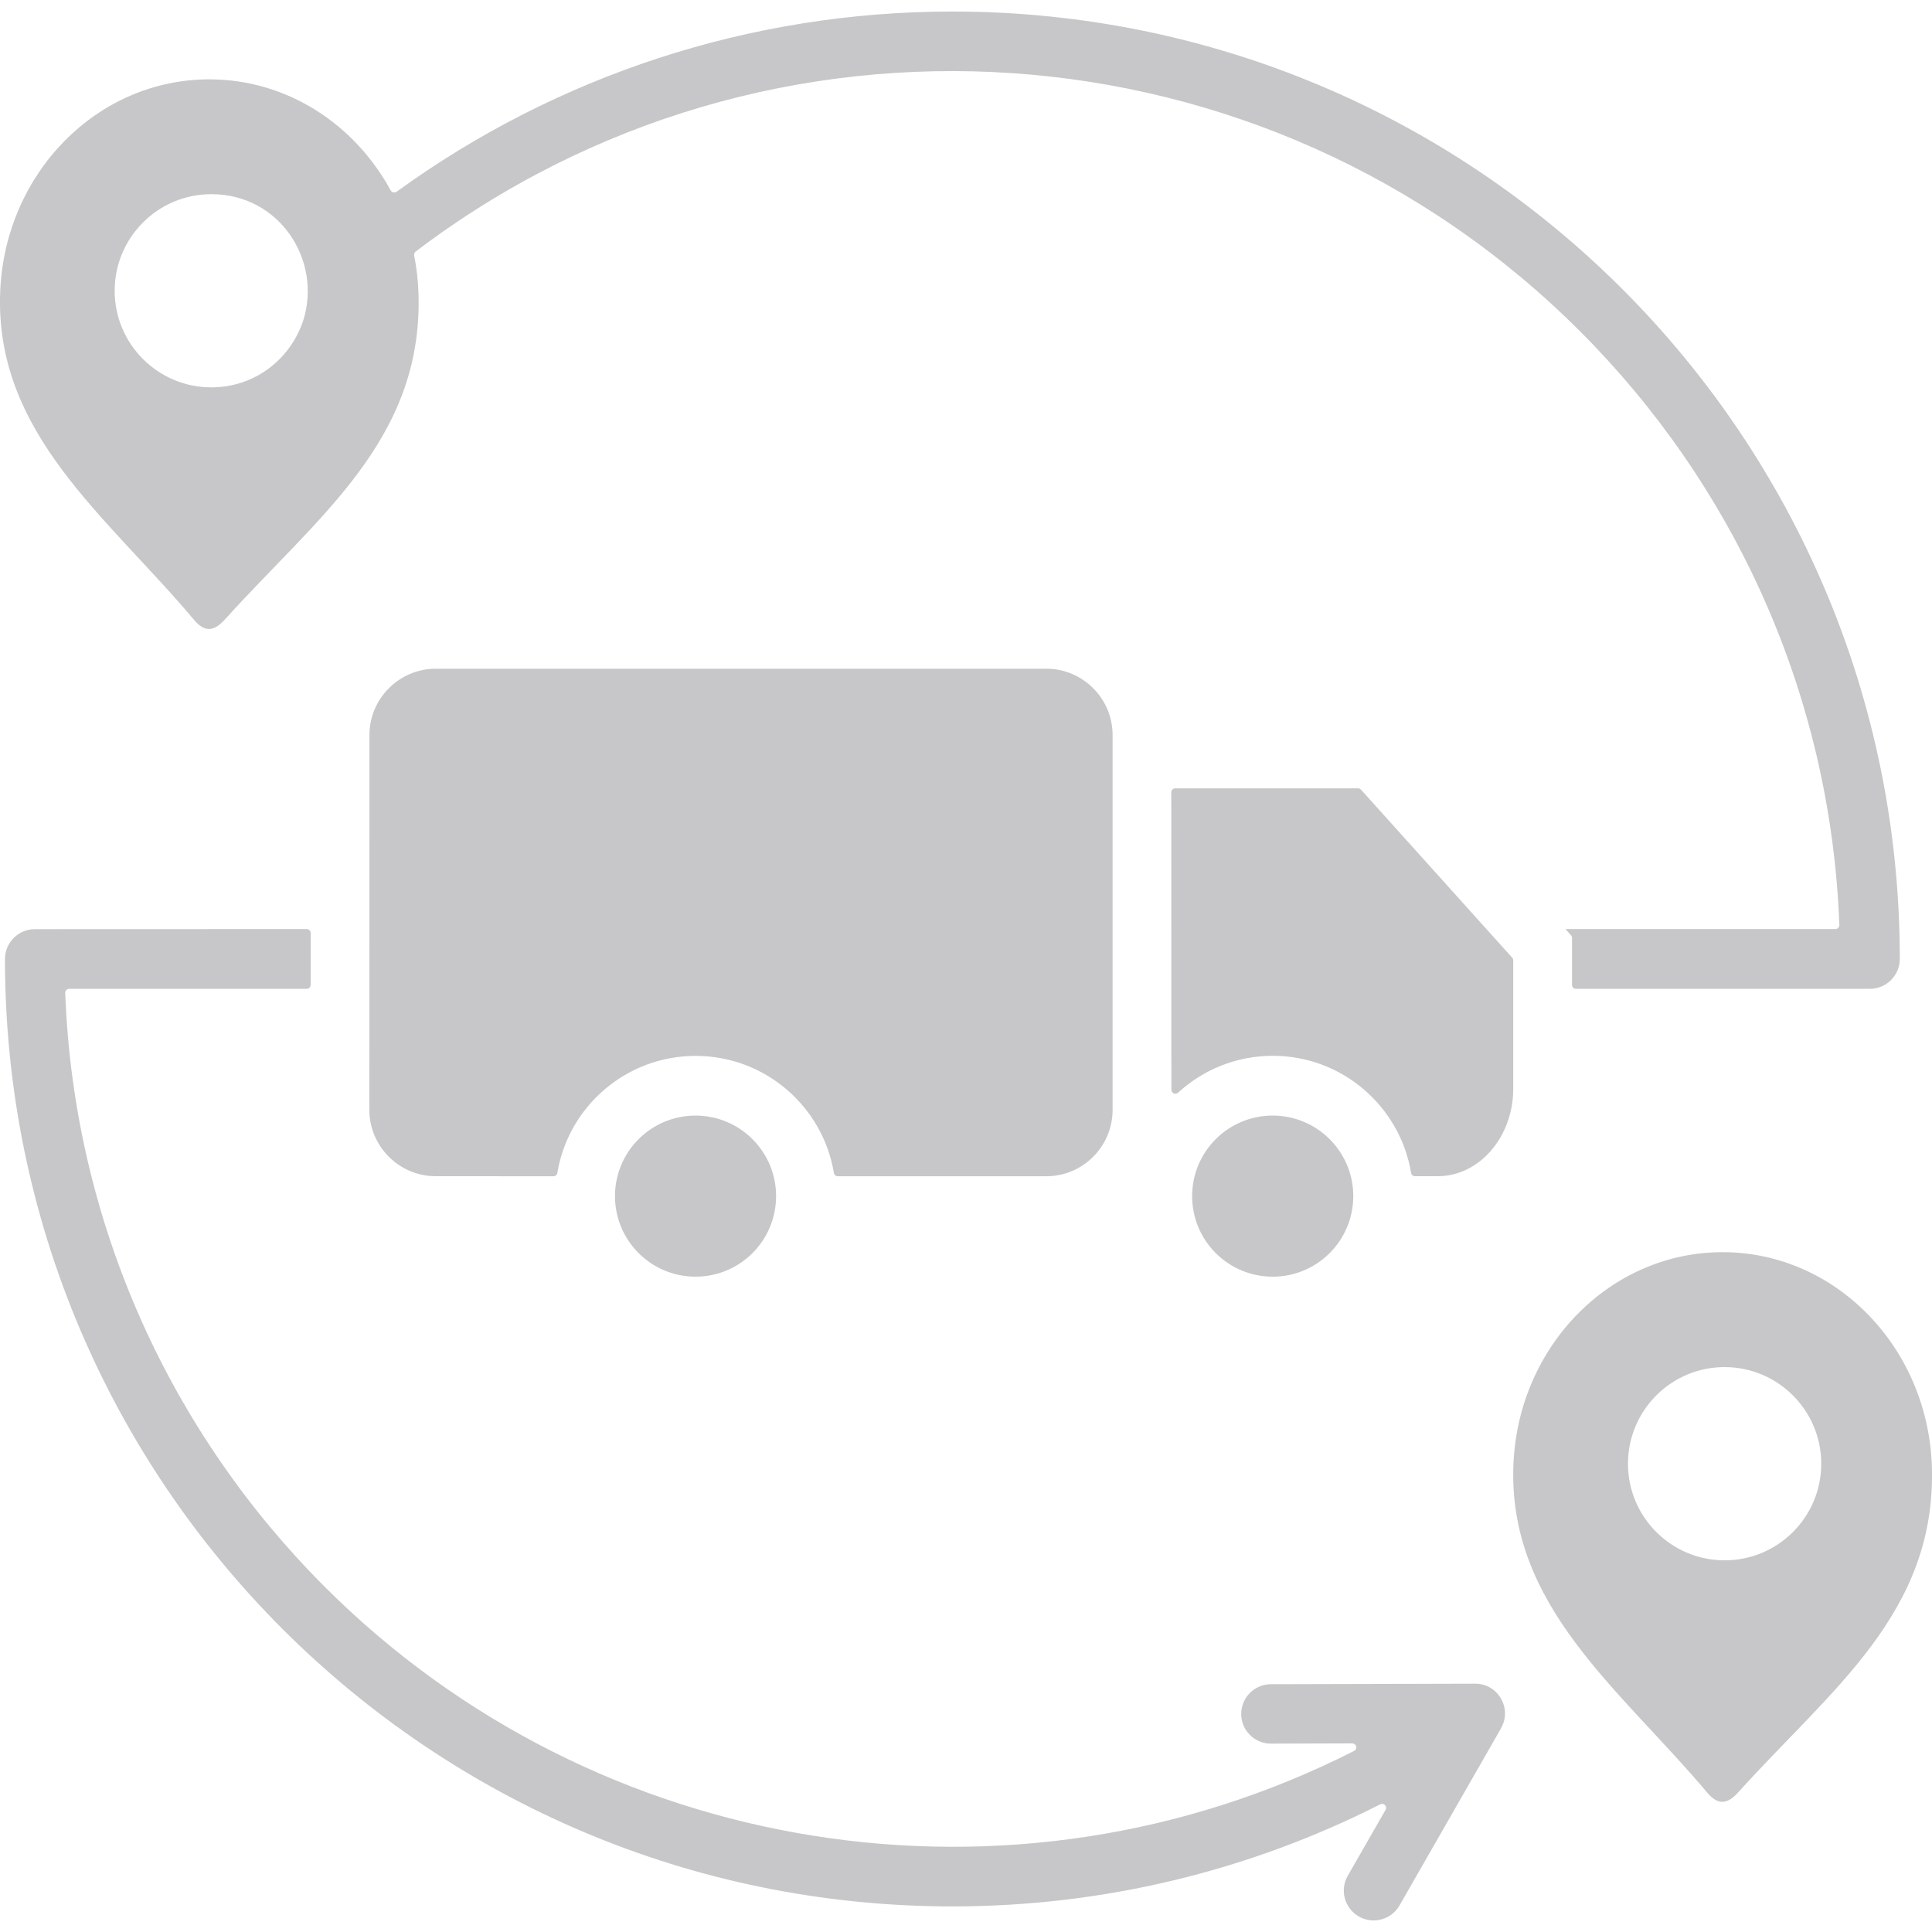 <svg xmlns="http://www.w3.org/2000/svg" width="40" height="40" viewBox="0 0 40 40" fill="none"><path fill-rule="evenodd" clip-rule="evenodd" d="M4.657 12.825C6.568 10.704 8.748 9.119 8.665 6.098C8.657 5.823 8.627 5.553 8.575 5.29C8.569 5.26 8.58 5.229 8.605 5.209C15.895 -0.332 26.203 0.347 32.712 6.858C35.884 10.029 37.901 14.355 38.082 19.15C38.082 19.173 38.074 19.195 38.059 19.21C38.043 19.227 38.022 19.235 37.999 19.235H32.41L32.525 19.362C32.539 19.378 32.547 19.397 32.547 19.418V20.39C32.547 20.436 32.583 20.473 32.63 20.473H38.714C39.055 20.473 39.333 20.195 39.333 19.854C39.333 9.021 30.551 0.239 19.718 0.239C15.529 0.239 11.528 1.564 8.211 3.97C8.191 3.983 8.168 3.989 8.143 3.983C8.12 3.978 8.101 3.964 8.089 3.943C7.341 2.568 5.94 1.643 4.334 1.643C2.01 1.643 0.115 3.58 0.005 6.013C-0.128 8.969 2.217 10.691 4.01 12.825C4.239 13.101 4.429 13.075 4.657 12.825ZM35.664 25.925C33.341 25.925 31.445 27.863 31.335 30.296C31.203 33.251 33.547 34.973 35.34 37.107C35.571 37.383 35.762 37.358 35.989 37.107C37.9 34.986 40.081 33.402 39.998 30.381C39.926 27.909 38.014 25.925 35.664 25.925ZM35.706 28.304C36.811 28.304 37.707 29.201 37.707 30.305C37.707 31.41 36.811 32.305 35.706 32.305C34.601 32.305 33.705 31.408 33.705 30.305C33.707 29.199 34.601 28.304 35.706 28.304ZM26.35 23.097C25.428 23.097 24.682 23.843 24.682 24.764C24.682 25.686 25.428 26.432 26.35 26.432C27.271 26.432 28.018 25.686 28.018 24.764C28.018 23.843 27.27 23.097 26.35 23.097ZM24.25 16.405C24.25 16.358 24.287 16.322 24.333 16.322H28.116C28.141 16.322 28.16 16.331 28.178 16.349L31.309 19.829C31.322 19.844 31.33 19.863 31.33 19.885V22.541C31.33 23.538 30.628 24.352 29.768 24.352H29.296C29.255 24.352 29.221 24.323 29.215 24.282C28.985 22.908 27.79 21.859 26.352 21.859C25.596 21.859 24.908 22.148 24.391 22.622C24.366 22.645 24.333 22.651 24.302 22.638C24.272 22.624 24.252 22.595 24.252 22.562L24.25 16.405ZM14.401 23.097C13.479 23.097 12.733 23.843 12.733 24.764C12.733 25.686 13.479 26.432 14.401 26.432C15.322 26.432 16.068 25.686 16.068 24.764C16.068 23.843 15.32 23.097 14.401 23.097ZM7.649 15.217C7.649 14.463 8.266 13.845 9.022 13.845H21.663C22.417 13.845 23.035 14.461 23.035 15.217V22.981C23.035 23.735 22.419 24.353 21.663 24.353H17.346C17.306 24.353 17.271 24.325 17.265 24.284C17.036 22.909 15.841 21.861 14.402 21.861C12.962 21.861 11.767 22.909 11.539 24.284C11.534 24.325 11.499 24.353 11.458 24.353L9.019 24.352C8.266 24.352 7.647 23.735 7.647 22.979L7.649 15.217ZM6.349 19.235C6.396 19.235 6.432 19.272 6.432 19.318V20.39C6.432 20.436 6.396 20.473 6.349 20.473H1.433C1.41 20.473 1.391 20.48 1.374 20.498C1.358 20.515 1.35 20.534 1.35 20.558C1.532 25.352 3.548 29.678 6.72 32.85C12.347 38.477 20.967 39.84 28.035 36.251C28.07 36.233 28.087 36.195 28.078 36.158C28.068 36.12 28.035 36.095 27.997 36.095L26.313 36.1C25.974 36.1 25.698 35.825 25.698 35.485C25.698 35.146 25.974 34.87 26.313 34.87L30.543 34.859C31.018 34.859 31.311 35.373 31.077 35.78H31.079L28.976 39.449C28.806 39.746 28.428 39.848 28.133 39.679C27.837 39.509 27.734 39.131 27.904 38.836L28.687 37.471C28.706 37.438 28.7 37.4 28.675 37.373C28.65 37.346 28.611 37.34 28.579 37.355C25.851 38.74 22.83 39.47 19.718 39.47C8.885 39.47 0.103 30.689 0.103 19.856C0.103 19.515 0.381 19.237 0.722 19.237L6.349 19.235ZM6.282 6.624C6.02 7.432 5.28 8.02 4.375 8.02C3.271 8.02 2.374 7.124 2.374 6.021C2.374 4.916 3.271 4.02 4.375 4.02C5.796 4.02 6.664 5.394 6.282 6.624Z" fill="#C7C6C8"></path></svg>